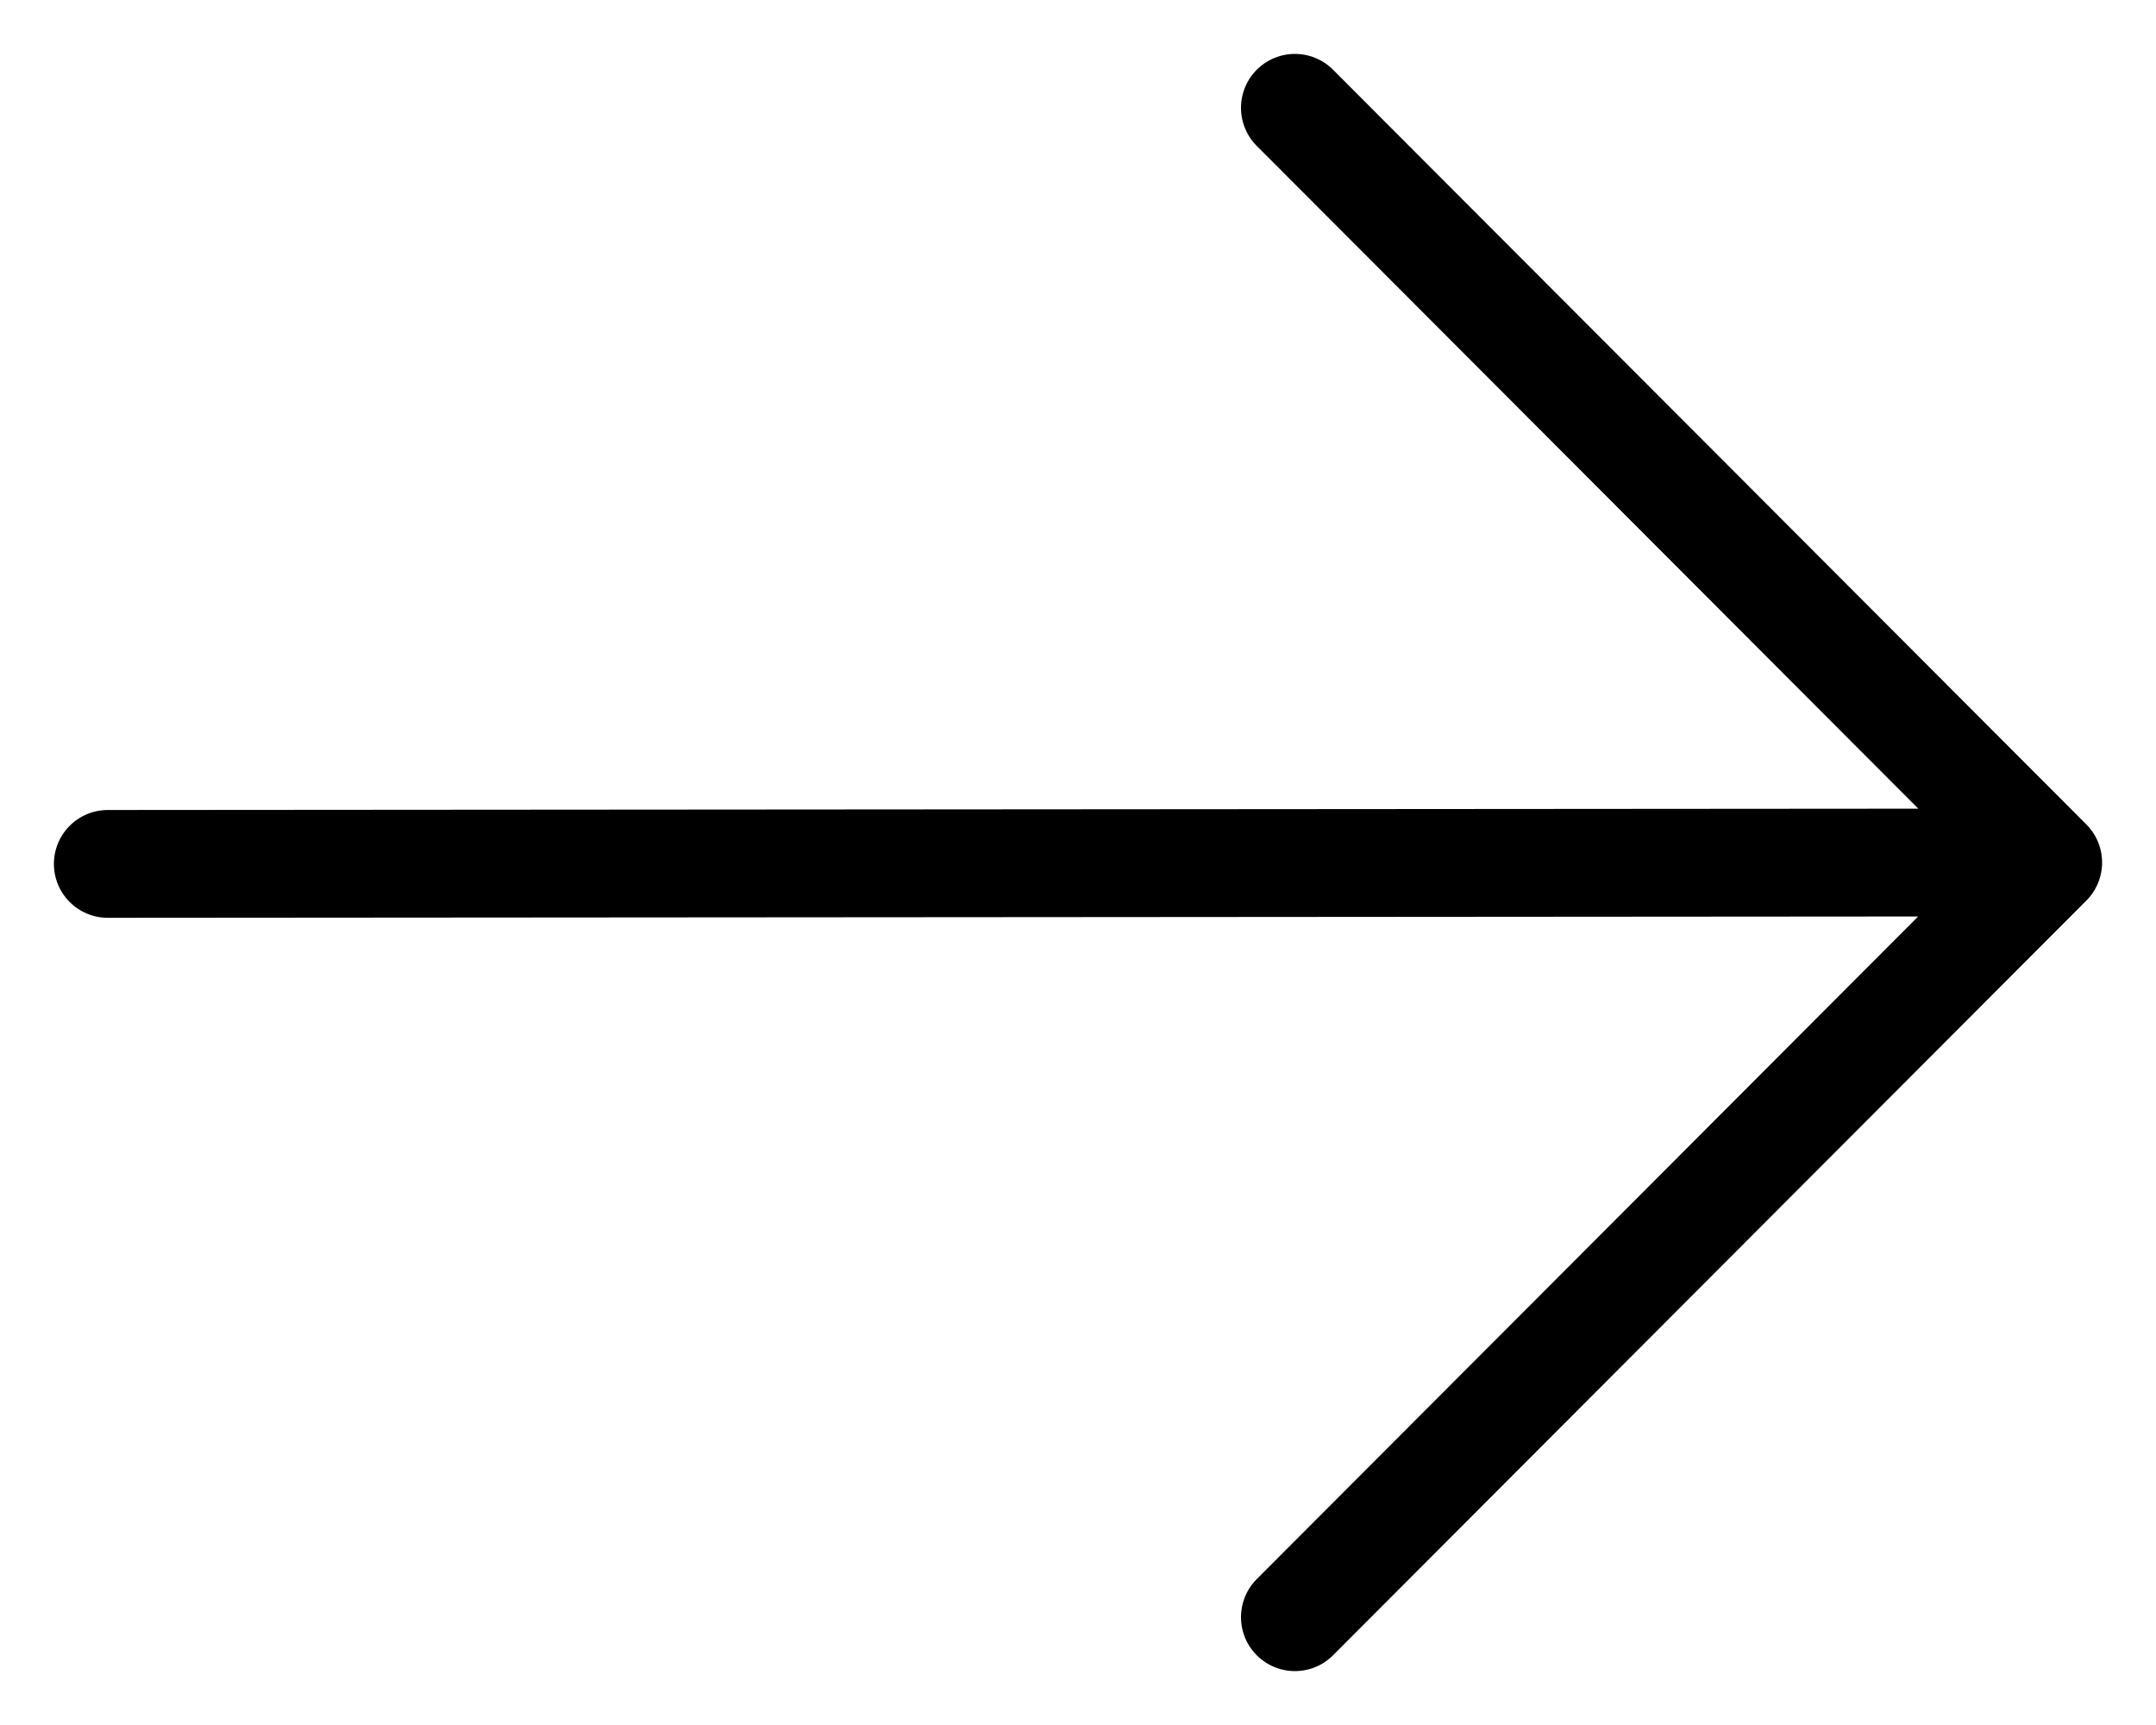<svg width="20" height="16" viewBox="0 0 20 16" fill="none" xmlns="http://www.w3.org/2000/svg">
<path d="M1 8.013L18.789 8M12.012 15L19 8L12.012 1" stroke="black" stroke-linecap="round" stroke-linejoin="round"/>
</svg>
